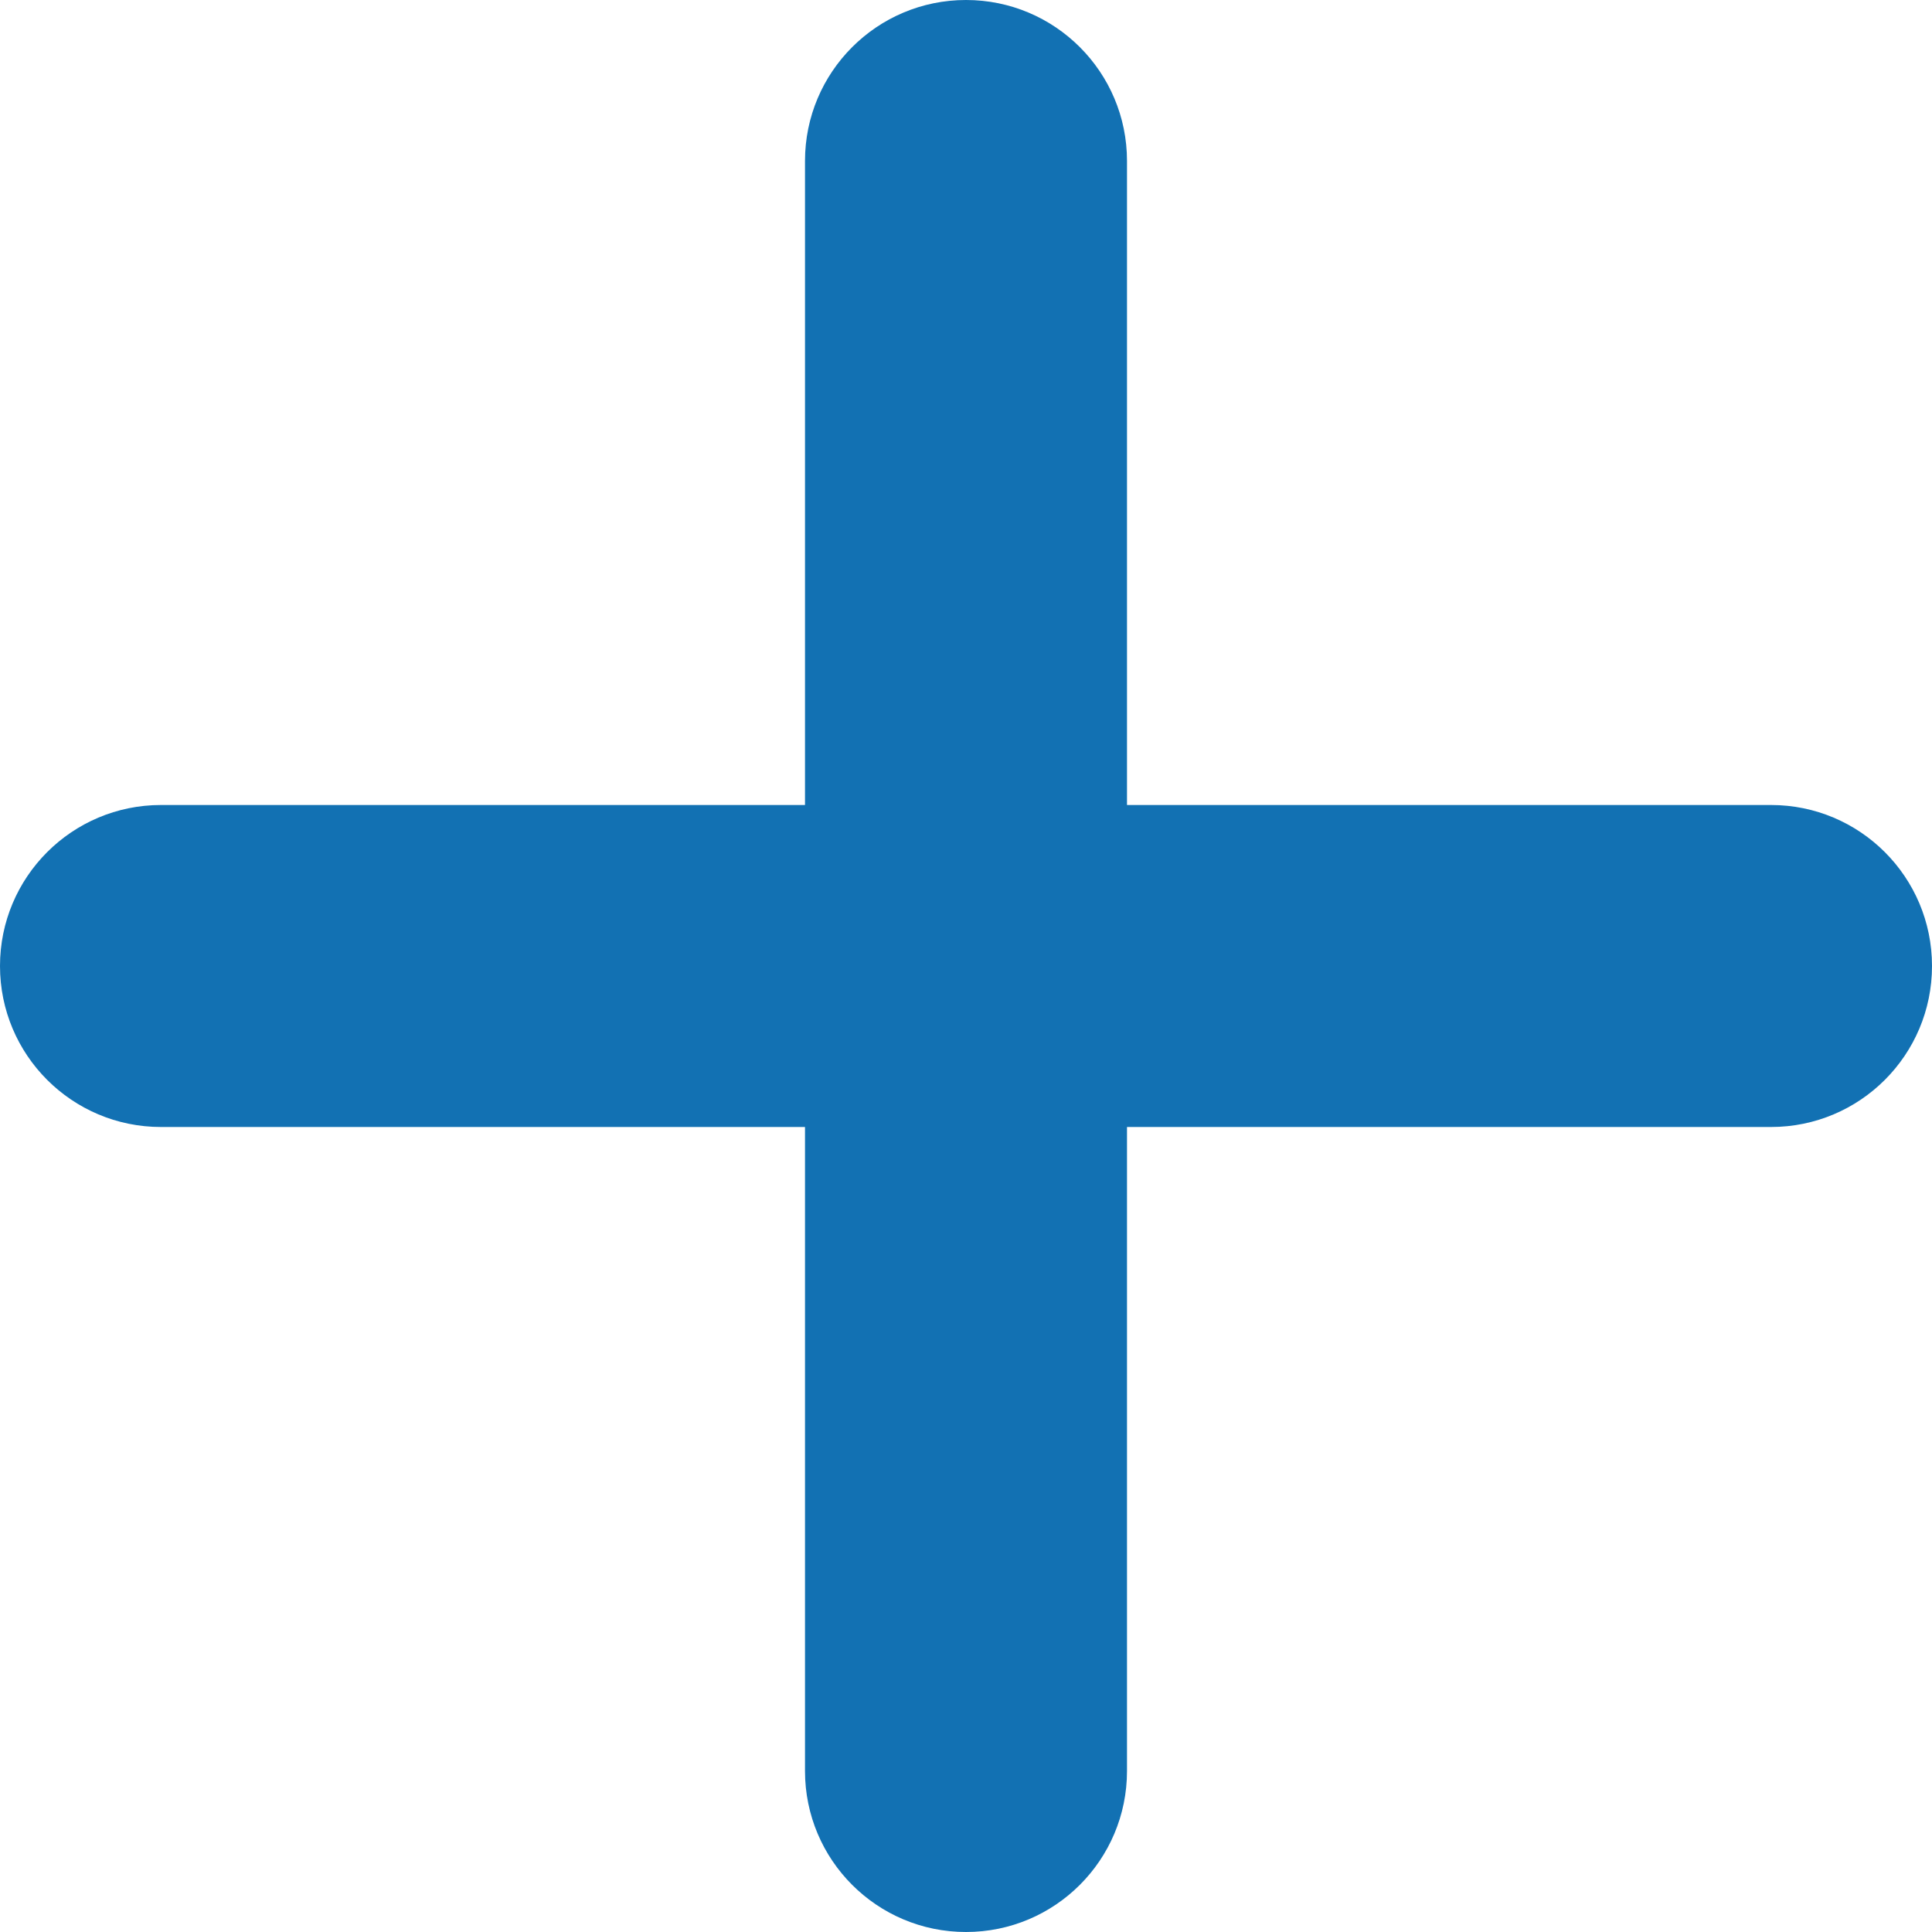 <svg width="24" height="24" viewBox="0 0 24 24" fill="none" xmlns="http://www.w3.org/2000/svg">
<path fill-rule="evenodd" clip-rule="evenodd" d="M10 22C10 23.105 10.895 24 12 24C13.105 24 14 23.105 14 22V14H22C23.105 14 24 13.105 24 12C24 10.895 23.105 10 22 10H14V2C14 0.895 13.105 0 12 0C10.895 0 10 0.895 10 2V10H2C0.895 10 0 10.895 0 12C0 13.105 0.895 14 2 14H10V22Z" fill="#1271B3"/>
</svg>
